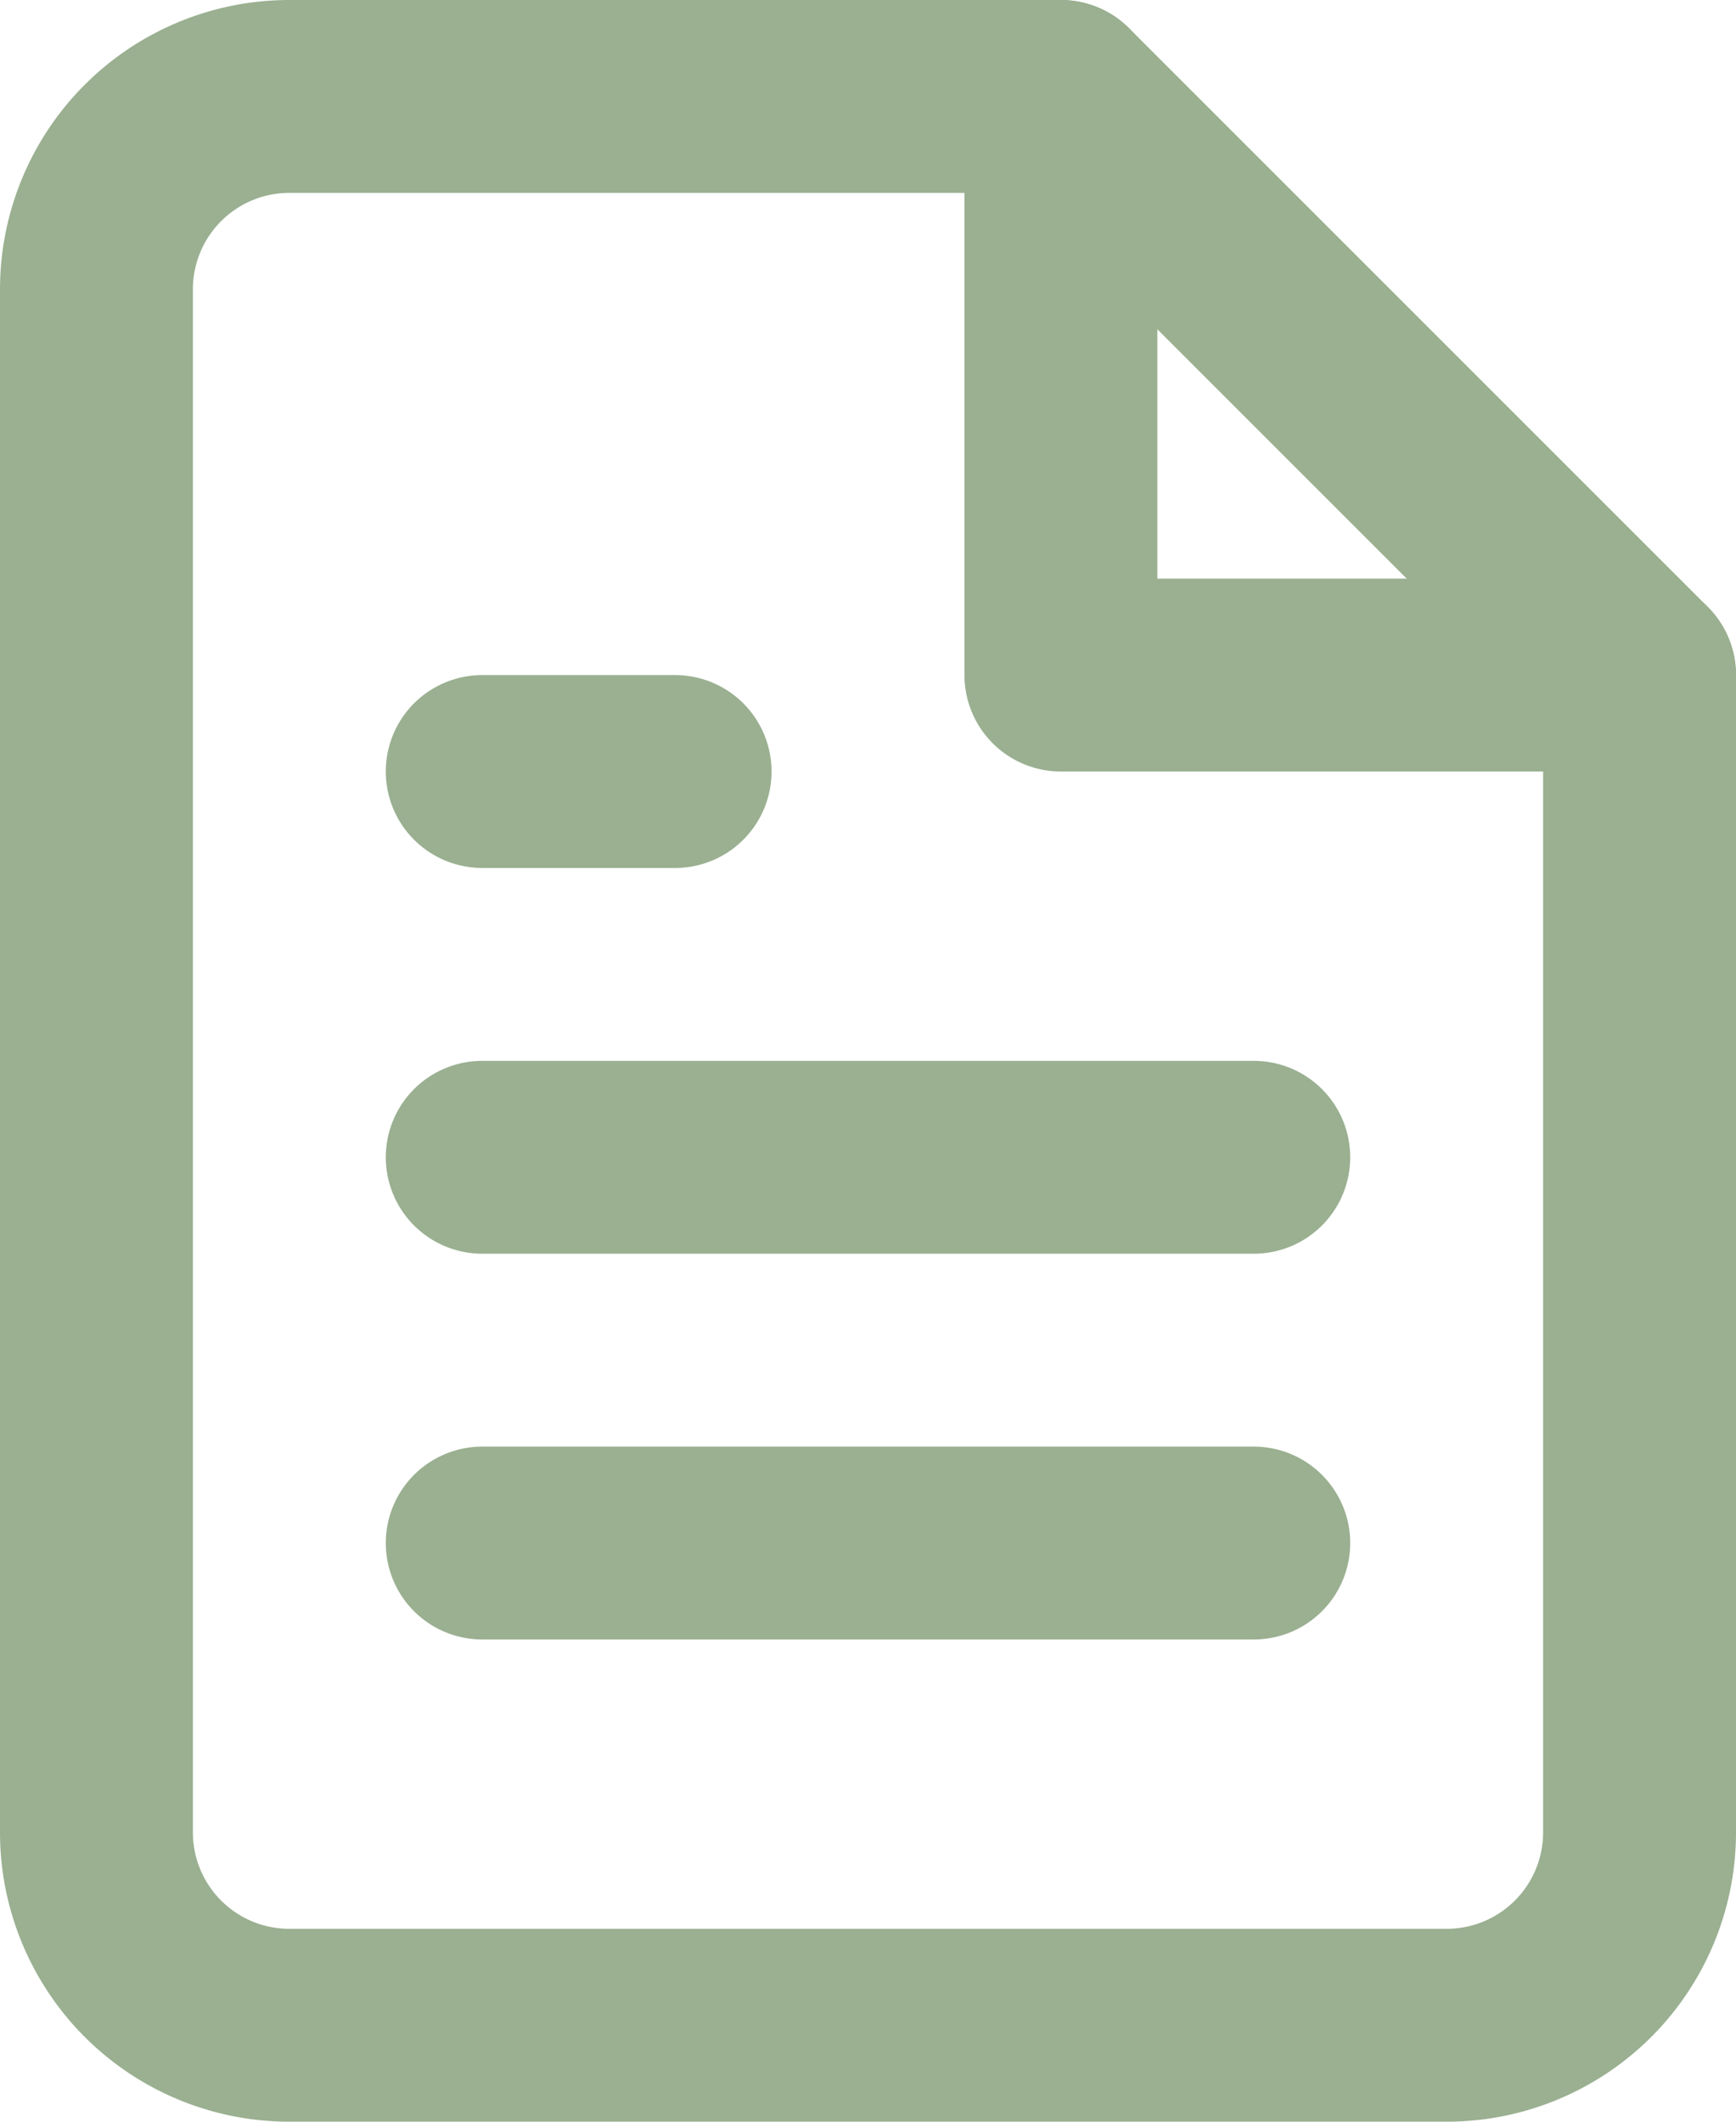 <svg xmlns="http://www.w3.org/2000/svg" width="27" height="33" viewBox="0 0 27 33">
  <g id="Icon_feather-file-text" data-name="Icon feather-file-text" transform="translate(-4.5 -1.5)">
    <path id="Tracciato_642" data-name="Tracciato 642" d="M21,3H9A3,3,0,0,0,6,6V30a3,3,0,0,0,3,3H27a3,3,0,0,0,3-3V12Z" fill="none" stroke="#9ab091" stroke-linecap="round" stroke-linejoin="round" stroke-width="3"/>
    <path id="Tracciato_643" data-name="Tracciato 643" d="M21,3v9h9" fill="none" stroke="#9ab091" stroke-linecap="round" stroke-linejoin="round" stroke-width="3"/>
    <path id="Tracciato_644" data-name="Tracciato 644" d="M24,19.5H12" fill="none" stroke="#9ab091" stroke-linecap="round" stroke-linejoin="round" stroke-width="3"/>
    <path id="Tracciato_645" data-name="Tracciato 645" d="M24,25.5H12" fill="none" stroke="#9ab091" stroke-linecap="round" stroke-linejoin="round" stroke-width="3"/>
    <path id="Tracciato_646" data-name="Tracciato 646" d="M15,13.5H12" fill="none" stroke="#9ab091" stroke-linecap="round" stroke-linejoin="round" stroke-width="3"/>
  </g>
</svg>
